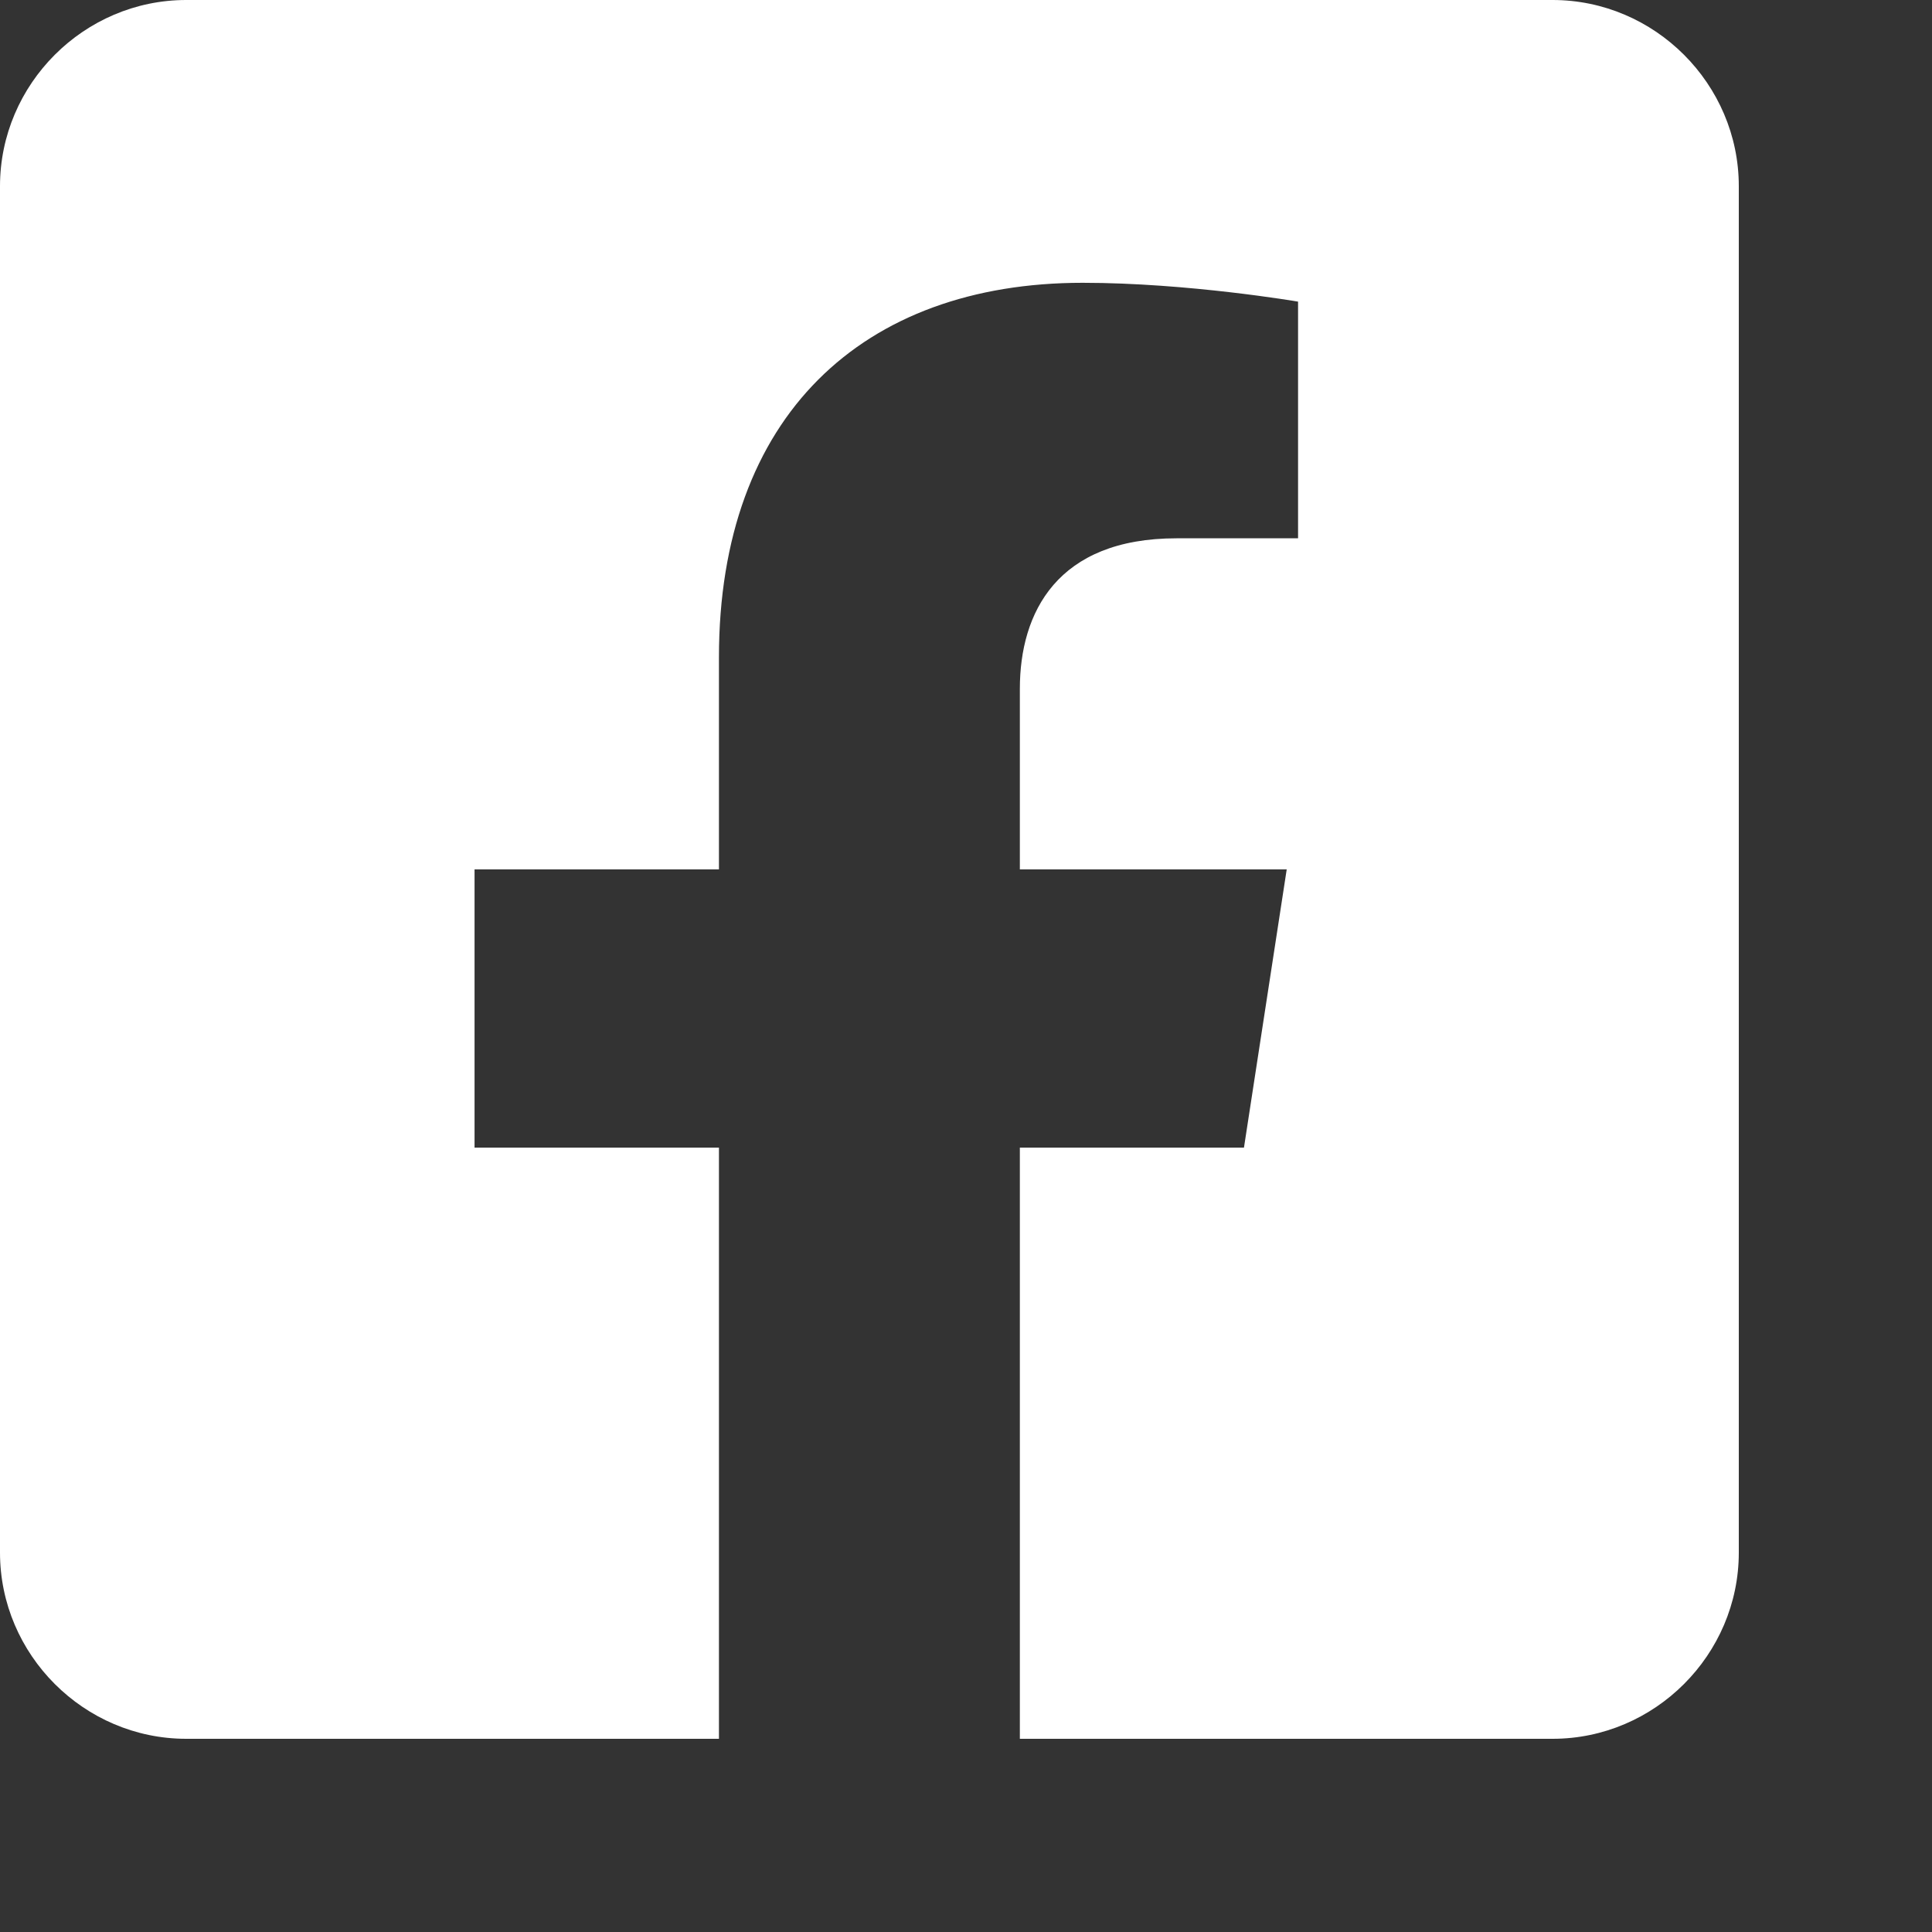 <?xml version="1.0" encoding="UTF-8" standalone="no"?><!DOCTYPE svg PUBLIC "-//W3C//DTD SVG 1.1//EN" "http://www.w3.org/Graphics/SVG/1.1/DTD/svg11.dtd"><svg width="100%" height="100%" viewBox="0 0 8 8" version="1.1" xmlns="http://www.w3.org/2000/svg" xmlns:xlink="http://www.w3.org/1999/xlink" xml:space="preserve" xmlns:serif="http://www.serif.com/" style="fill-rule:evenodd;clip-rule:evenodd;stroke-linejoin:round;stroke-miterlimit:2;"><rect x="0" y="0" width="8" height="8" fill="#333333" stroke="none"/><path id="icon_facebook_wit" d="M6.429,-0l-5.658,-0c-0.423,-0 -0.771,0.348 -0.771,0.771l0,5.658c0,0.423 0.348,0.771 0.771,0.771l2.206,-0l0,-2.448l-1.012,0l-0,-1.152l1.012,-0l0,-0.878c0,-0.999 0.595,-1.551 1.506,-1.551c0.436,0 0.892,0.078 0.892,0.078l-0,0.98l-0.503,0c-0.495,0 -0.649,0.308 -0.649,0.623l-0,0.748l1.105,-0l-0.177,1.152l-0.928,0l-0,2.448l2.206,-0c0.423,-0 0.771,-0.348 0.771,-0.771l-0,-5.658c-0,-0.423 -0.348,-0.771 -0.771,-0.771Z" style="fill:#fff;fill-rule:nonzero;"/></svg>